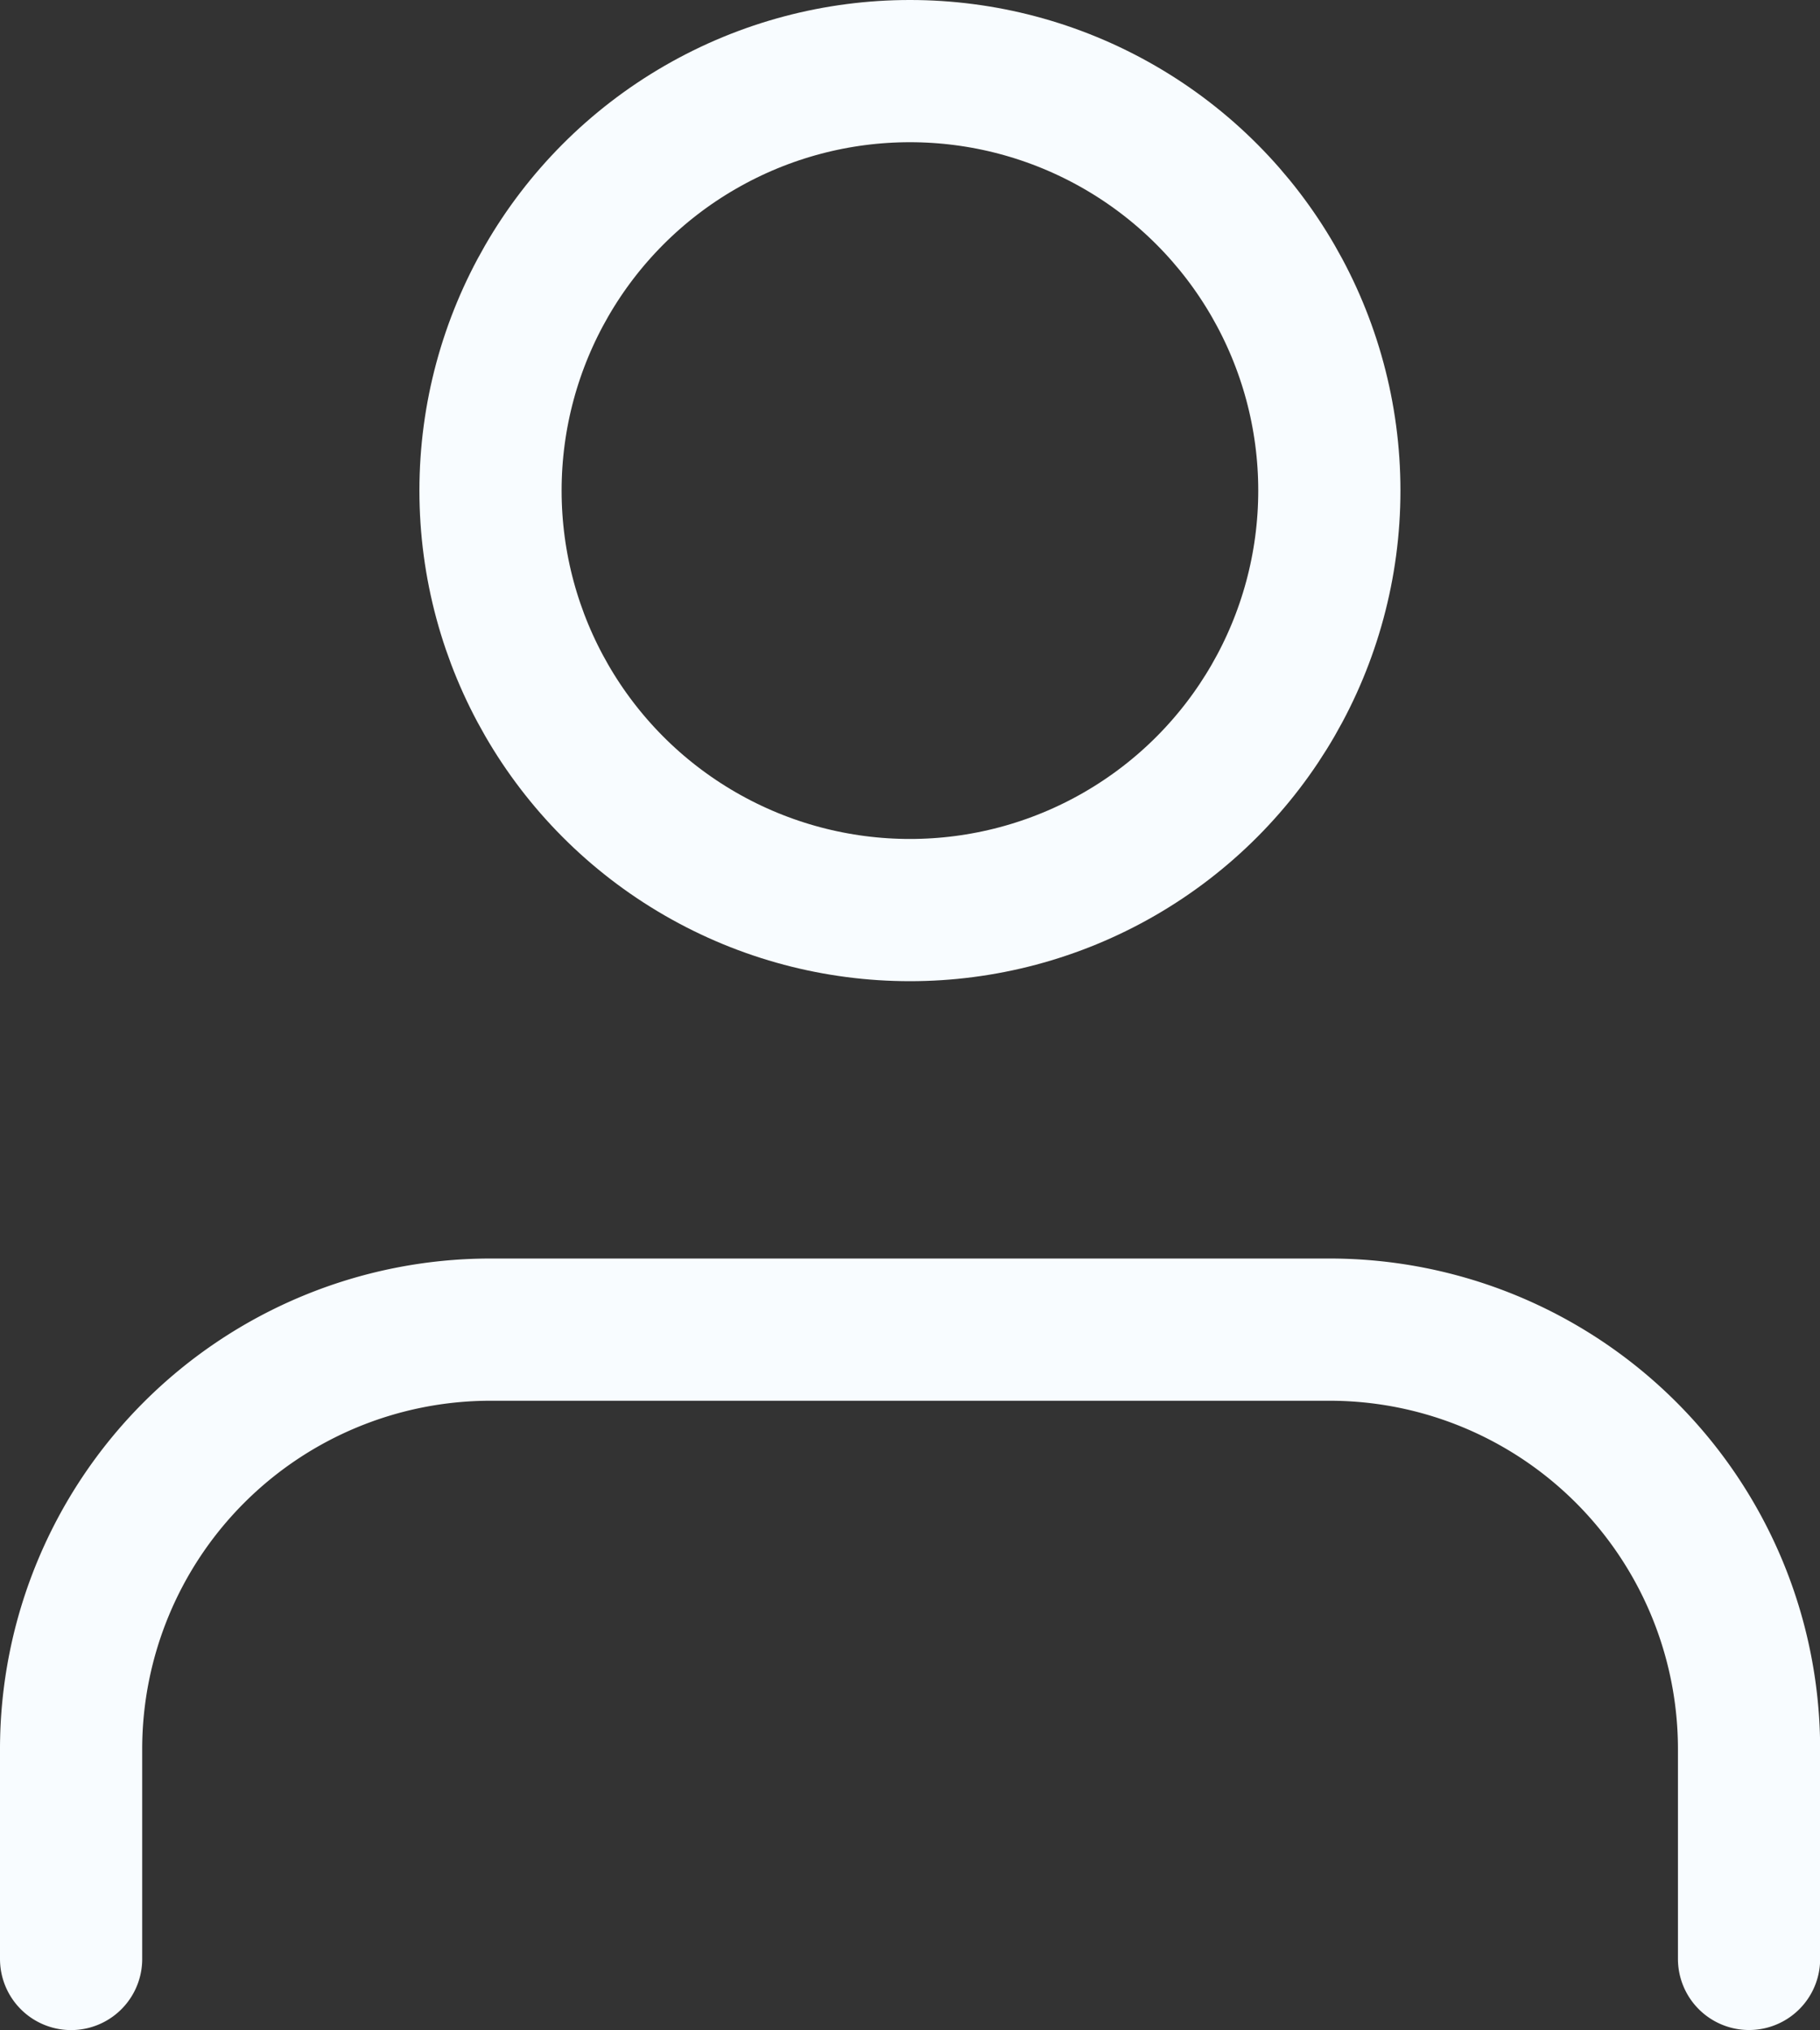 <svg xmlns="http://www.w3.org/2000/svg" viewBox="0 0 25.598 28.547">
  <rect x="0" y="0" width="25.598" height="28.547" fill="#333333" stroke="none"/>
  <defs>
    <style>
      .cls-1 {
        fill: none;
        stroke: #f8fcff;
        stroke-linecap: round;
        stroke-linejoin: round;
        stroke-width: 2px;
      }
    </style>
  </defs>
  <g id="user" transform="translate(1 1)">
    <path id="Path_2" data-name="Path 2" class="cls-1" d="M27.6,23.849V20.9A5.9,5.9,0,0,0,21.7,15H9.9A5.9,5.9,0,0,0,4,20.9v2.95" transform="translate(-4 2.698)"/>
    <ellipse id="Ellipse_2" data-name="Ellipse 2" class="cls-1" cx="5.899" cy="5.899" rx="5.899" ry="5.899" transform="translate(5.899 0)"/>
  </g>
</svg>
